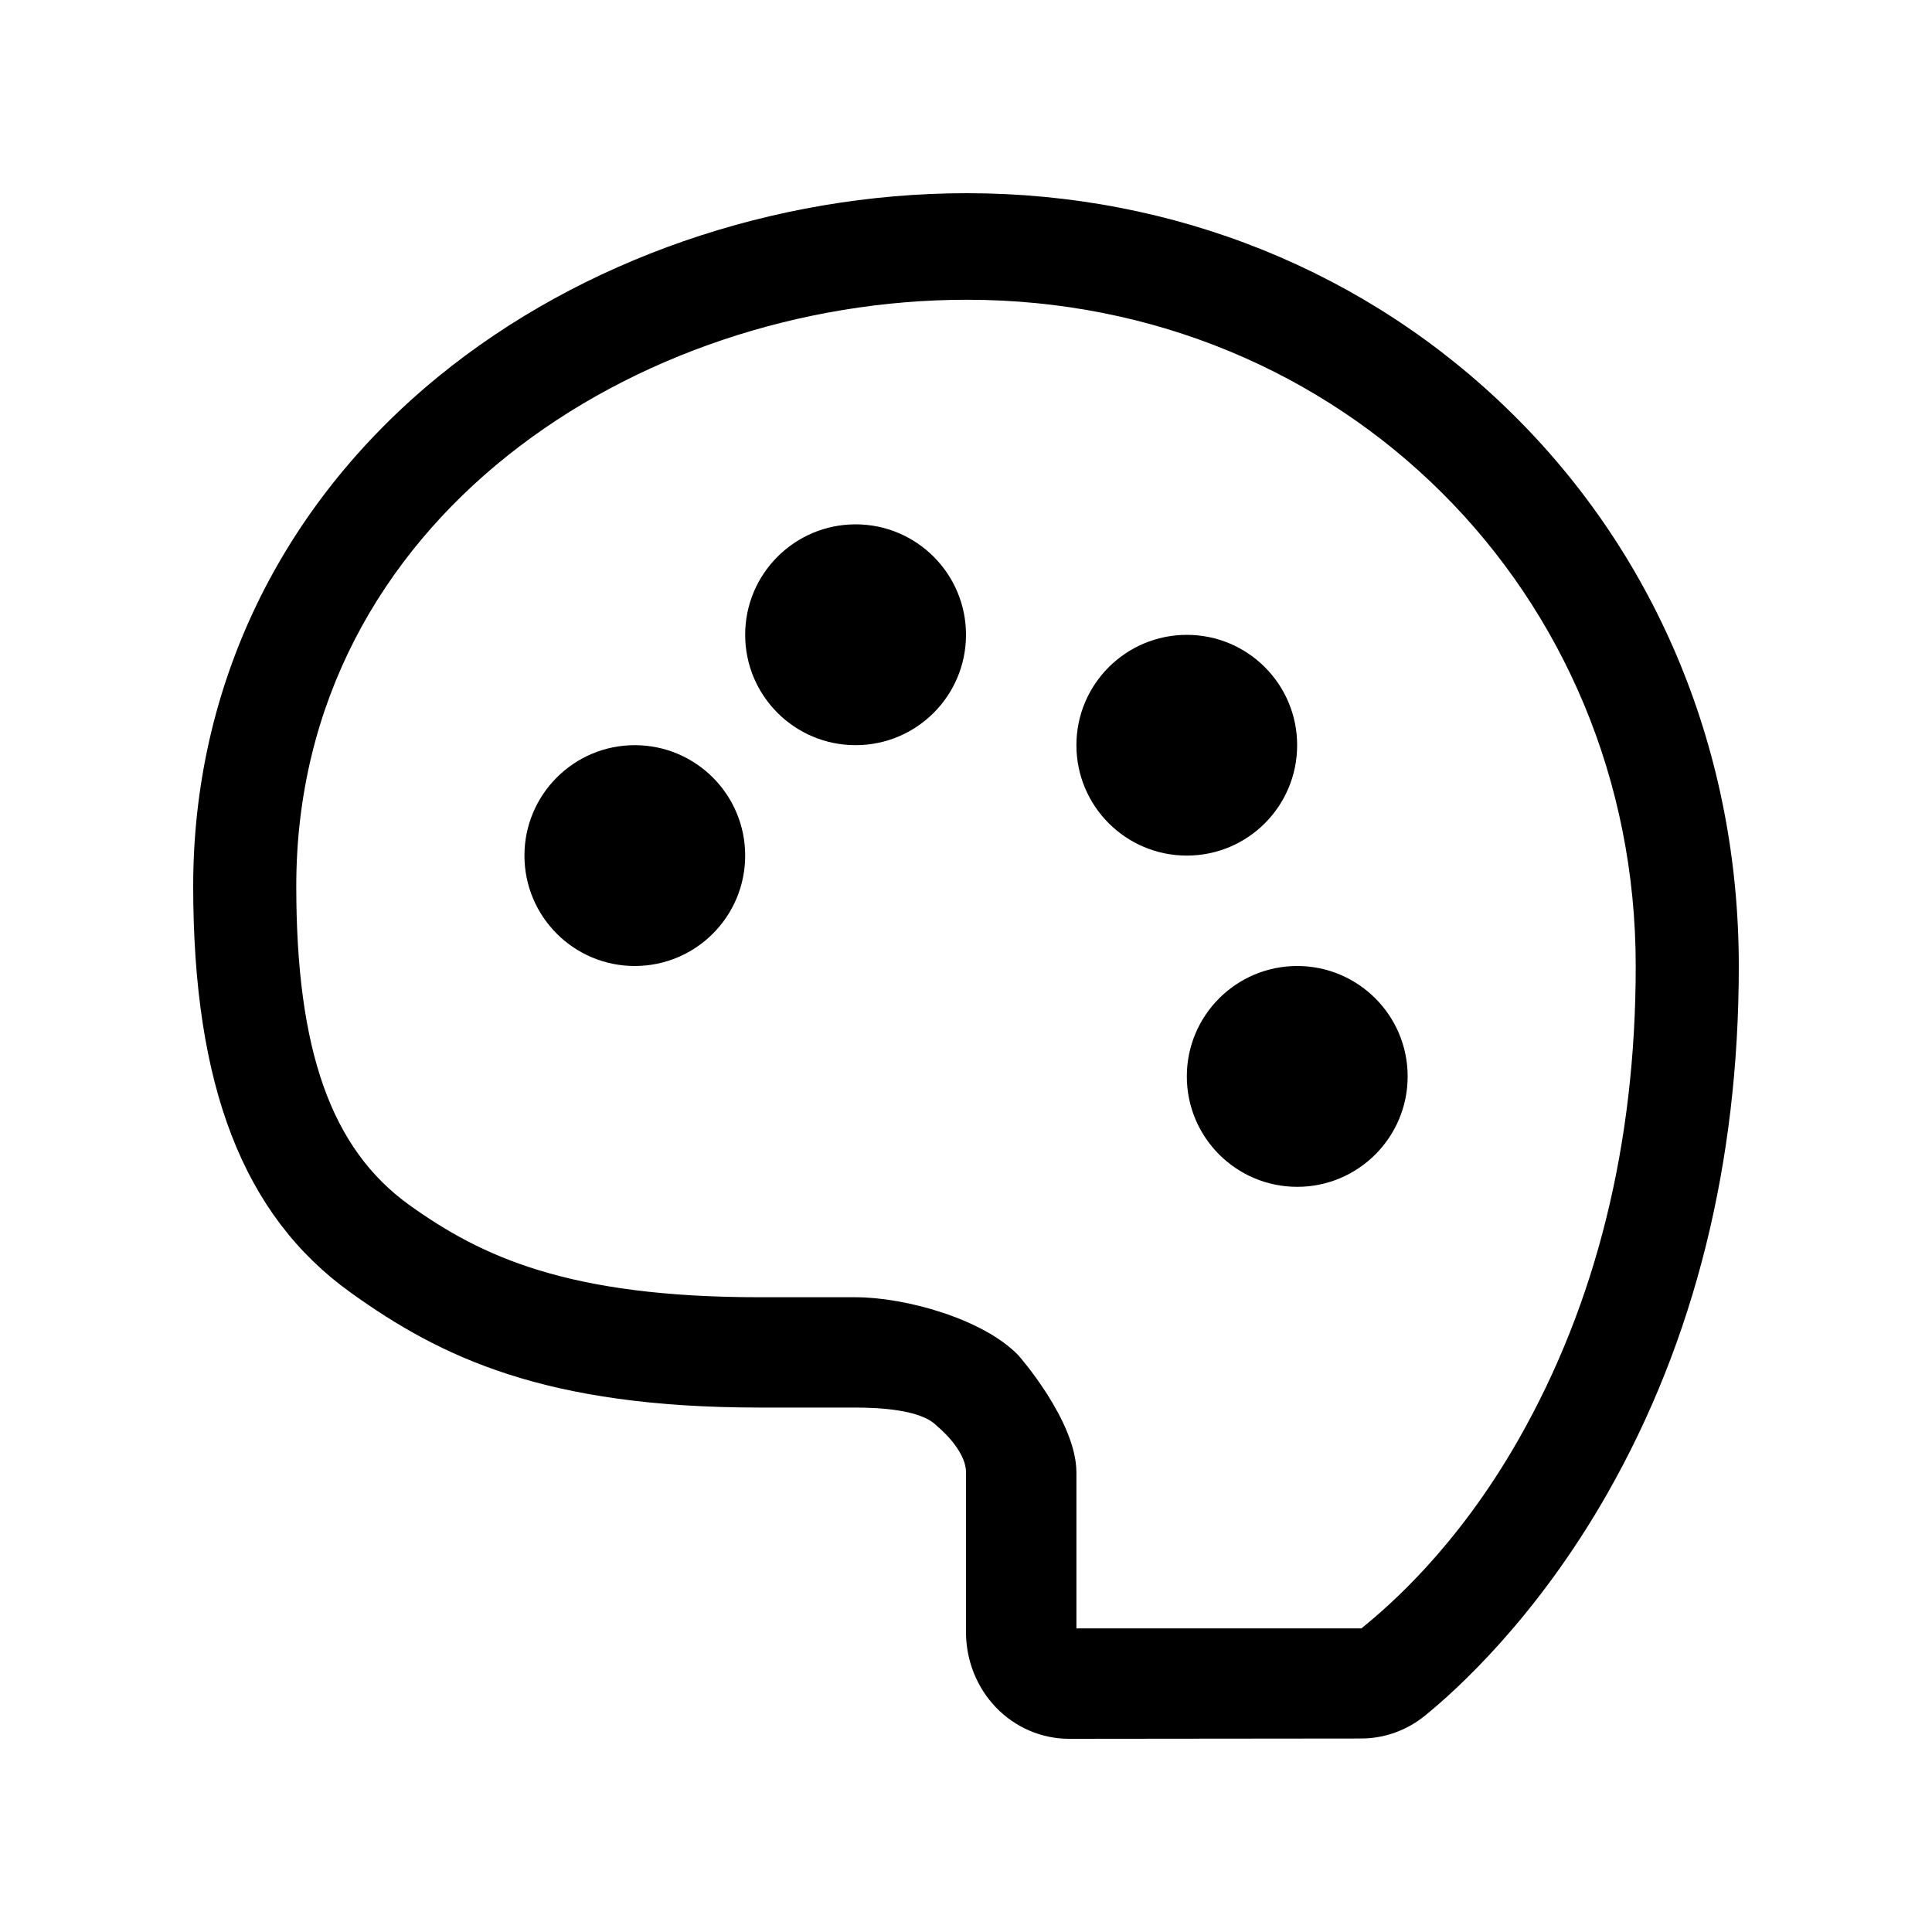 <svg width="20" height="20" viewBox="0 0 20 20" fill="none" xmlns="http://www.w3.org/2000/svg">
<path d="M10 6.571C10 7.203 9.488 7.714 8.857 7.714C8.226 7.714 7.714 7.203 7.714 6.571C7.714 5.94 8.226 5.428 8.857 5.428C9.488 5.428 10 5.94 10 6.571Z" fill="black"/>
<path d="M6.571 10C7.203 10 7.714 9.488 7.714 8.857C7.714 8.226 7.203 7.714 6.571 7.714C5.94 7.714 5.429 8.226 5.429 8.857C5.429 9.488 5.94 10 6.571 10Z" fill="black"/>
<path d="M13.428 7.714C13.428 8.346 12.917 8.857 12.286 8.857C11.655 8.857 11.143 8.346 11.143 7.714C11.143 7.083 11.655 6.572 12.286 6.572C12.917 6.572 13.428 7.083 13.428 7.714Z" fill="black"/>
<path d="M13.429 12.286C14.06 12.286 14.572 11.774 14.572 11.143C14.572 10.512 14.06 10 13.429 10C12.797 10 12.286 10.512 12.286 11.143C12.286 11.774 12.797 12.286 13.429 12.286Z" fill="black"/>
<path d="M15.65 4.278C14.159 2.809 12.156 2 10.009 2C8.008 2 6.014 2.692 4.537 3.899C2.901 5.236 2 7.109 2 9.173C2 11.245 2.518 12.582 3.629 13.38C4.563 14.051 5.642 14.571 7.865 14.571H8.857C9.089 14.572 9.532 14.589 9.696 14.759C9.696 14.759 10 15.002 10 15.242V16.896C10 17.189 10.112 17.47 10.312 17.677C10.512 17.884 10.784 18 11.067 18L14.093 17.997C14.331 17.996 14.562 17.914 14.749 17.762C15.073 17.5 15.907 16.749 16.642 15.456C17.543 13.871 18 12.036 18 10C18 7.803 17.166 5.77 15.65 4.278ZM15.723 14.896C15.08 16.027 14.368 16.634 14.093 16.857H11.143V15.242C11.142 14.709 10.542 14.03 10.542 14.03C10.178 13.653 9.372 13.429 8.857 13.429H7.865C5.876 13.429 4.979 13.006 4.237 12.474C3.428 11.892 3.067 10.874 3.067 9.173C3.067 5.374 6.597 3.103 10.009 3.103C13.892 3.103 16.933 6.133 16.933 10C16.933 11.837 16.526 13.484 15.723 14.896Z" fill="black"/>
</svg>
